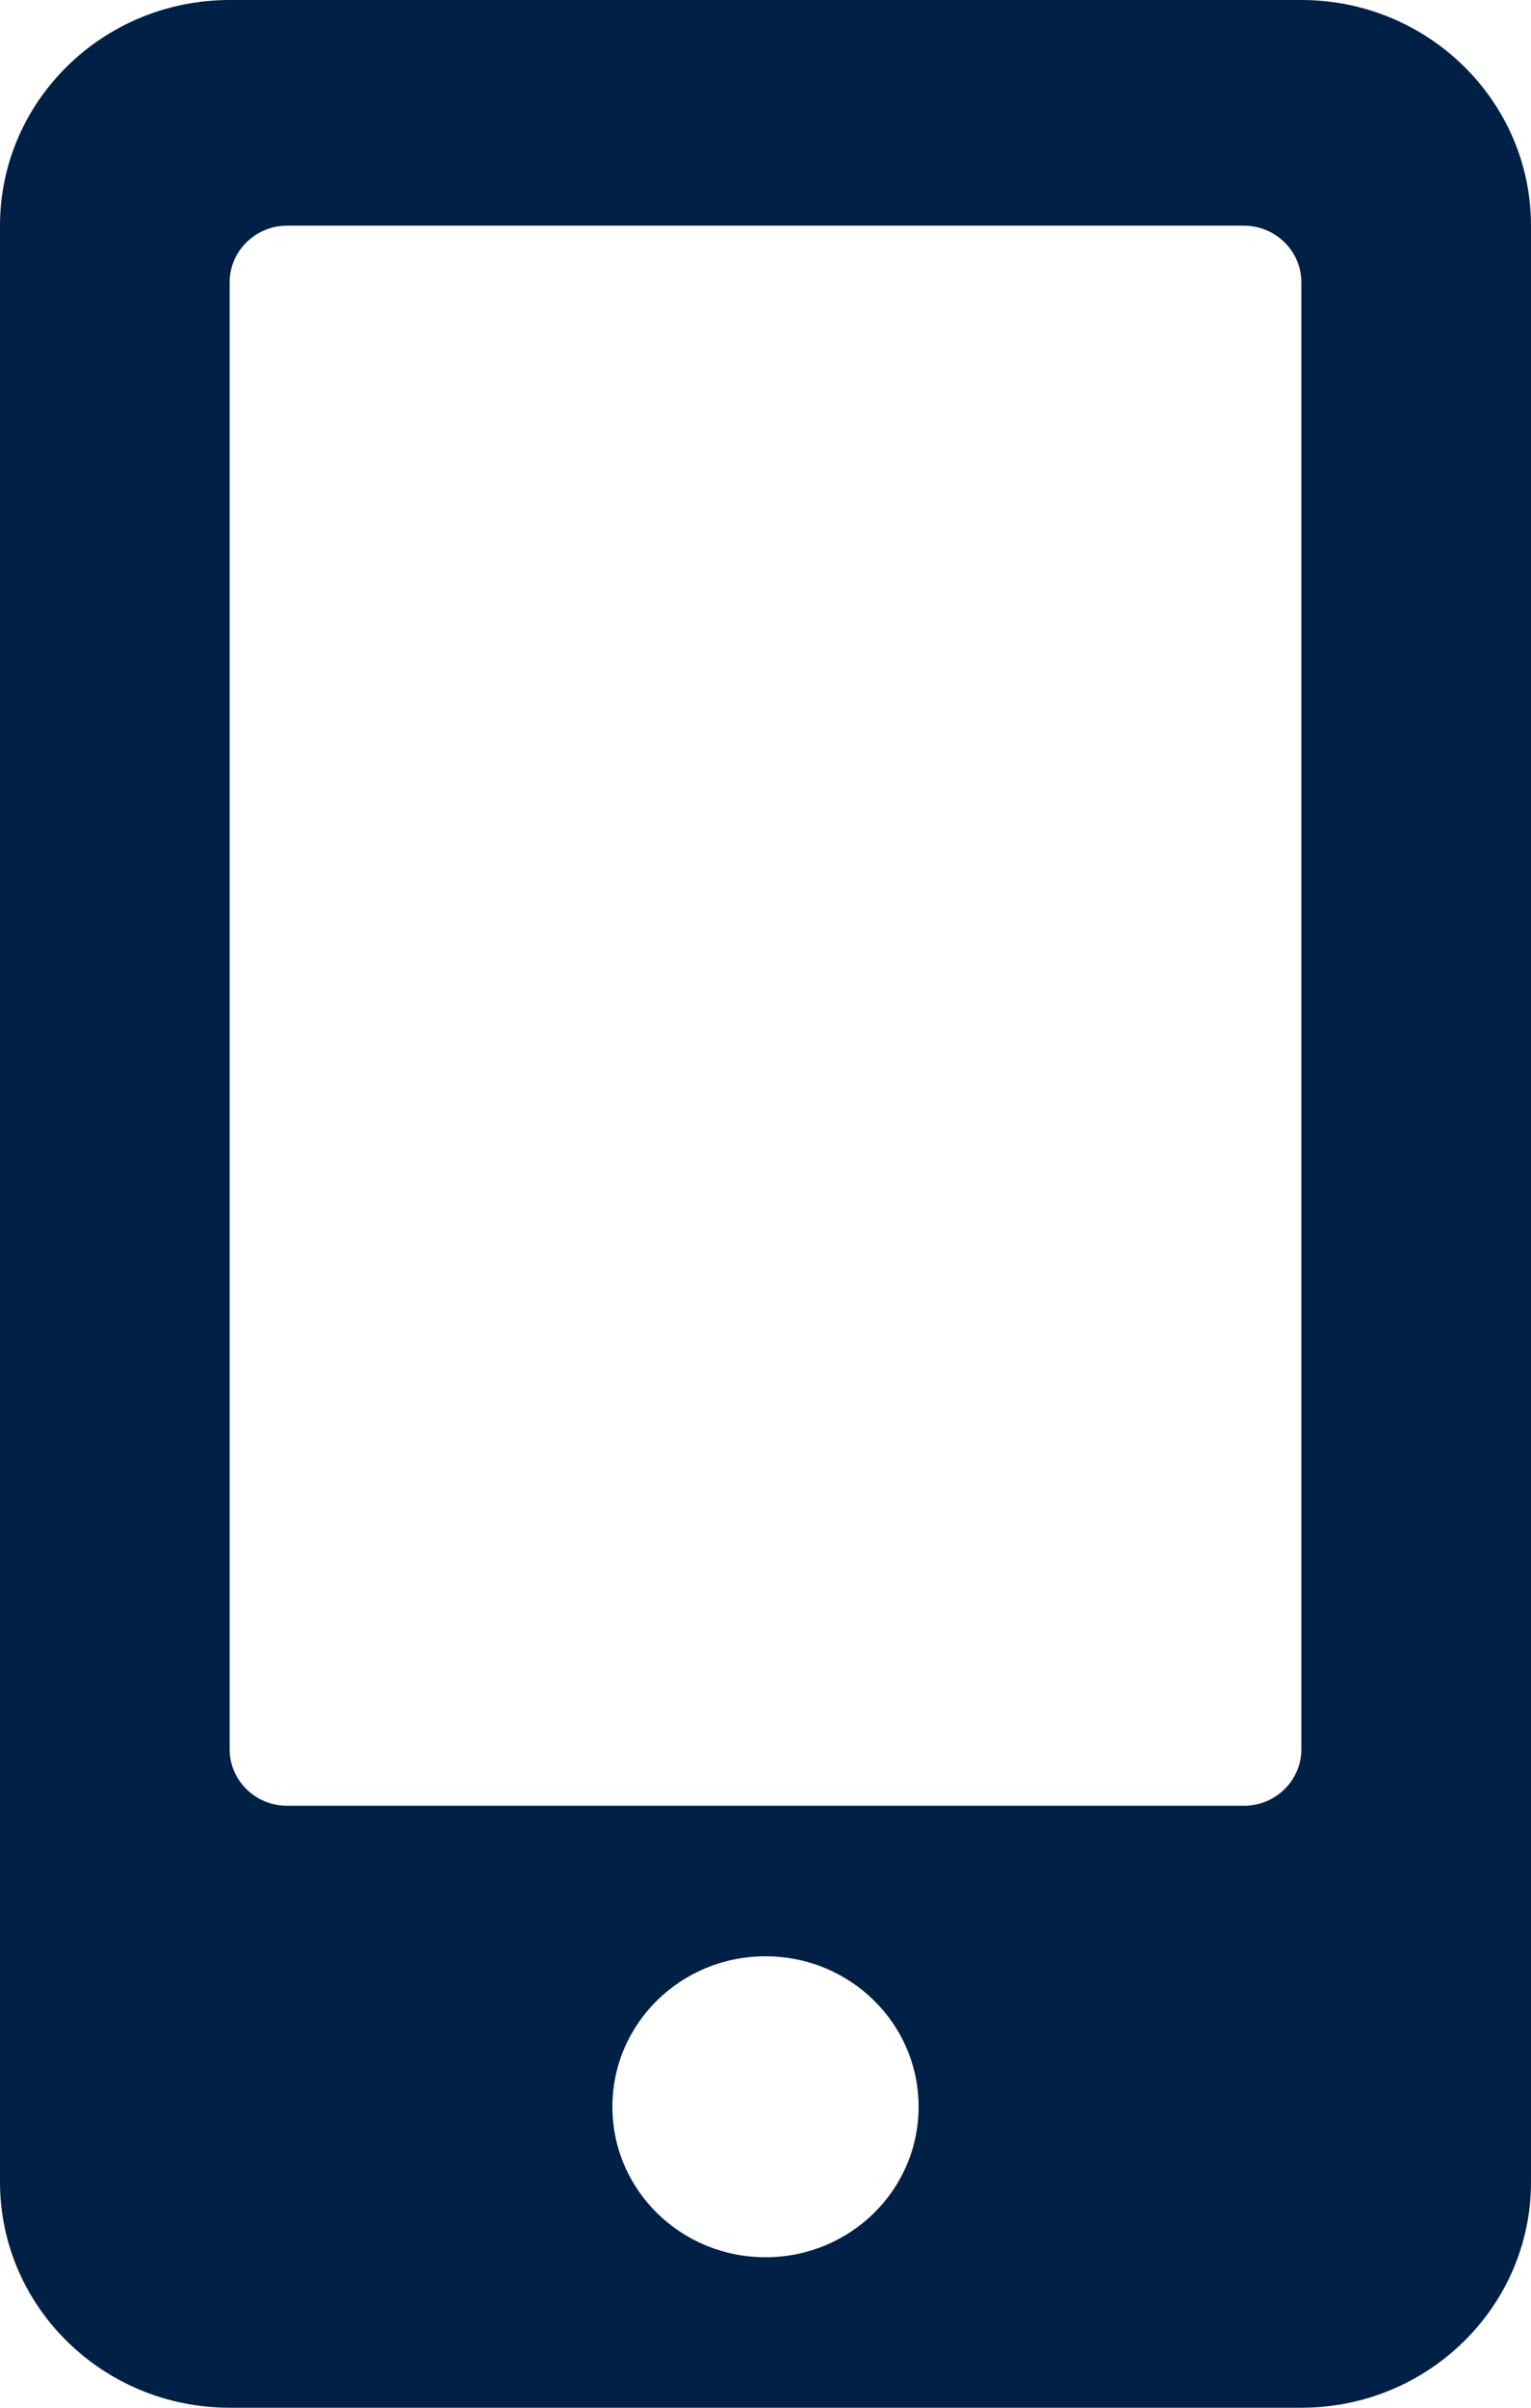 <svg width="14" height="22" viewBox="0 0 14 22" fill="none" xmlns="http://www.w3.org/2000/svg">
<path d="M11.9 0H2.1C0.941 0 0 0.924 0 2.062V19.938C0 21.076 0.941 22 2.1 22H11.9C13.059 22 14 21.076 14 19.938V2.062C14 0.924 13.059 0 11.9 0ZM7 20.625C6.226 20.625 5.6 20.011 5.6 19.25C5.6 18.489 6.226 17.875 7 17.875C7.774 17.875 8.4 18.489 8.4 19.25C8.4 20.011 7.774 20.625 7 20.625ZM11.9 15.984C11.9 16.268 11.664 16.5 11.375 16.5H2.625C2.336 16.5 2.1 16.268 2.1 15.984V2.578C2.1 2.295 2.336 2.062 2.625 2.062H11.375C11.664 2.062 11.9 2.295 11.9 2.578V15.984Z" fill="#002046"/>
</svg>
